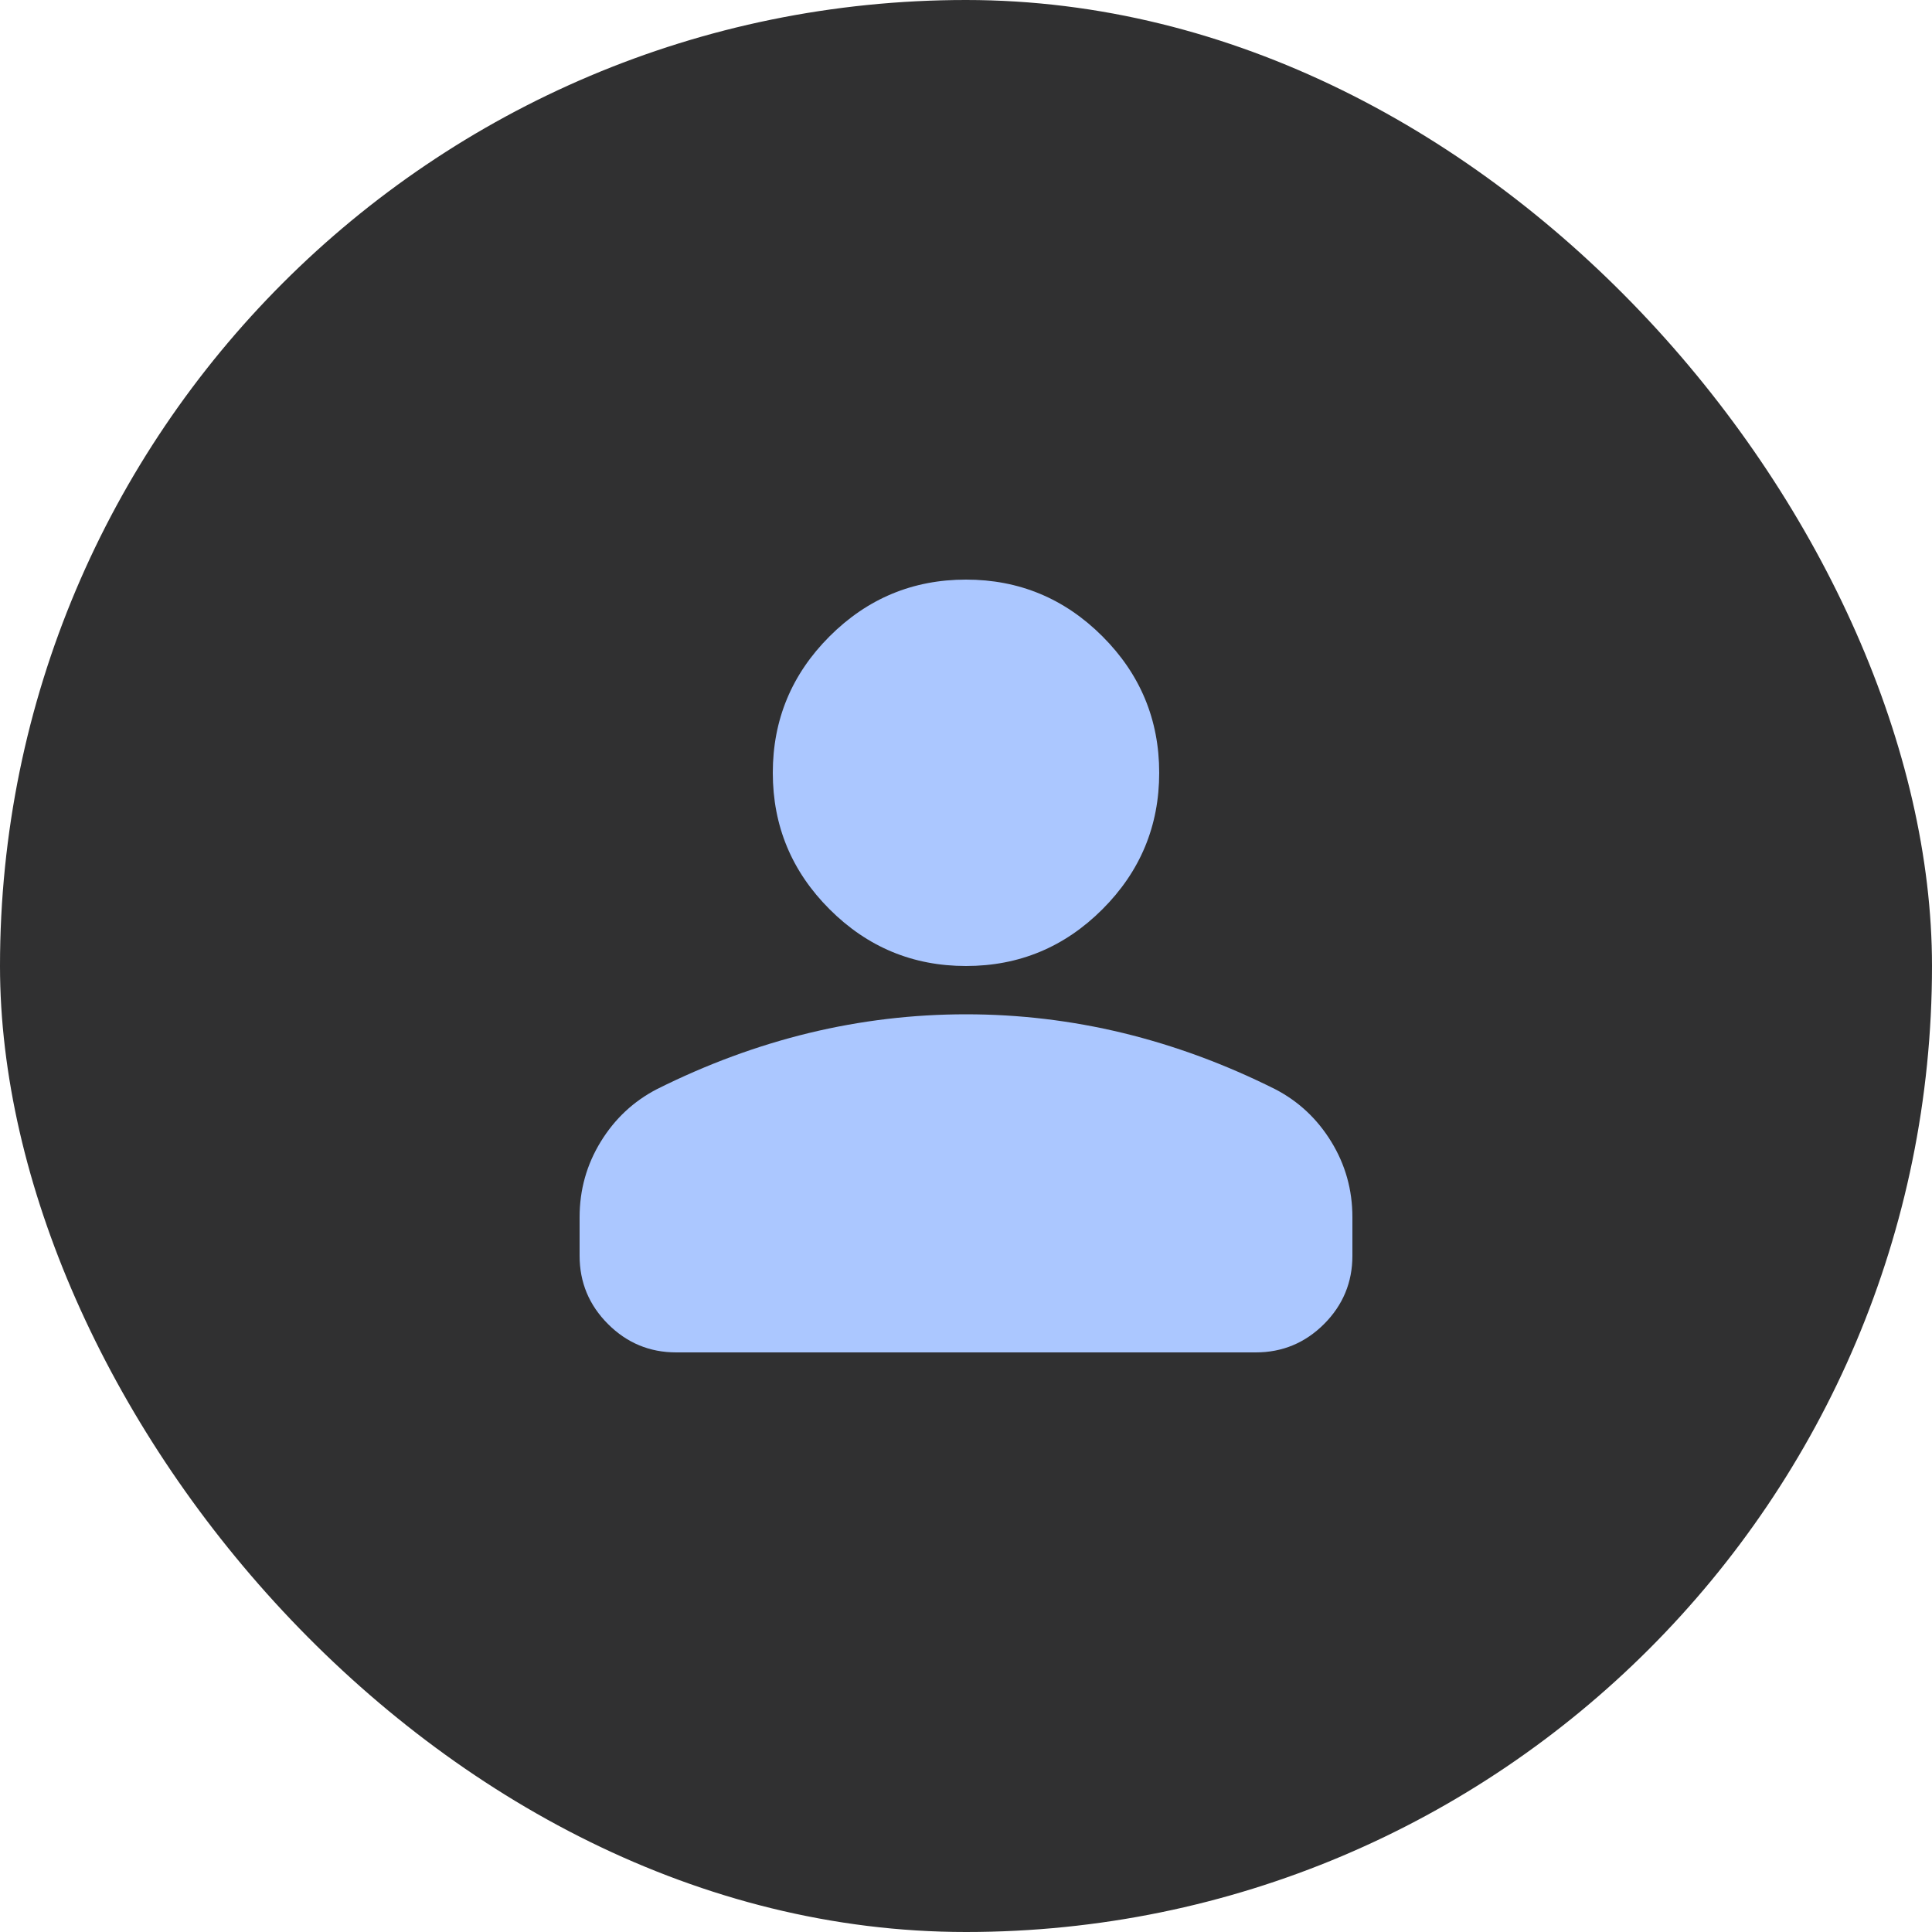 <svg width="40" height="40" viewBox="0 0 40 40" fill="none" xmlns="http://www.w3.org/2000/svg">
<rect width="40" height="40" rx="20" fill="#303031"/>
<mask id="mask0_2533_641" style="mask-type:alpha" maskUnits="userSpaceOnUse" x="8" y="8" width="24" height="24">
<rect x="8" y="8" width="24" height="24" fill="#D9D9D9"/>
</mask>
<g mask="url(#mask0_2533_641)">
<path d="M20 20C18.9 20 17.958 19.608 17.175 18.825C16.392 18.042 16 17.1 16 16C16 14.9 16.392 13.958 17.175 13.175C17.958 12.392 18.9 12 20 12C21.1 12 22.042 12.392 22.825 13.175C23.608 13.958 24 14.9 24 16C24 17.1 23.608 18.042 22.825 18.825C22.042 19.608 21.1 20 20 20ZM12 26V25.2C12 24.633 12.146 24.113 12.438 23.637C12.729 23.163 13.117 22.8 13.6 22.55C14.633 22.033 15.683 21.646 16.75 21.387C17.817 21.129 18.9 21 20 21C21.1 21 22.183 21.129 23.25 21.387C24.317 21.646 25.367 22.033 26.4 22.55C26.883 22.8 27.271 23.163 27.562 23.637C27.854 24.113 28 24.633 28 25.2V26C28 26.55 27.804 27.021 27.413 27.413C27.021 27.804 26.55 28 26 28H14C13.45 28 12.979 27.804 12.588 27.413C12.196 27.021 12 26.55 12 26Z" fill="#ABC7FF"/>
</g>
</svg>
